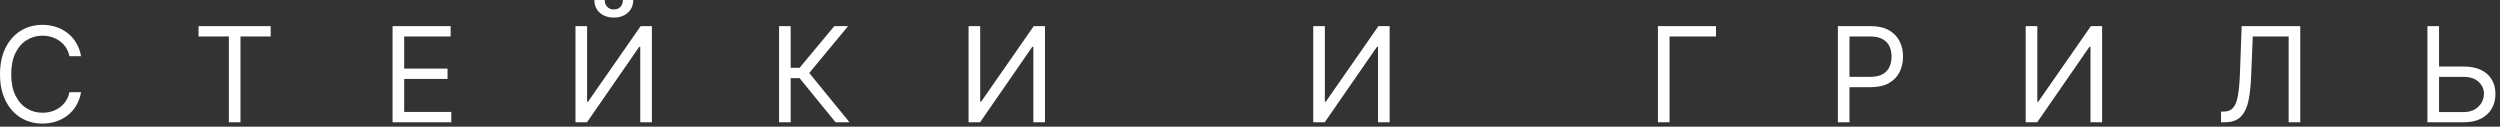 <?xml version="1.0" encoding="UTF-8"?> <svg xmlns="http://www.w3.org/2000/svg" width="454" height="23" viewBox="0 0 454 23" fill="none"><rect x="0" y="0" width="454" height="23" fill="#333333" stroke="none"/><path d="M7.711 22.441C6.227 22.441 4.902 22.078 3.738 21.352C2.574 20.625 1.66 19.594 0.996 18.258C0.332 16.914 0 15.324 0 13.488C0 11.645 0.332 10.051 0.996 8.707C1.66 7.363 2.574 6.328 3.738 5.602C4.902 4.875 6.227 4.512 7.711 4.512C8.586 4.512 9.41 4.641 10.184 4.898C10.965 5.156 11.668 5.531 12.293 6.023C12.918 6.508 13.438 7.105 13.852 7.816C14.273 8.52 14.562 9.316 14.719 10.207H12.609C12.484 9.598 12.266 9.062 11.953 8.602C11.648 8.141 11.273 7.754 10.828 7.441C10.391 7.121 9.906 6.883 9.375 6.727C8.844 6.562 8.289 6.48 7.711 6.48C6.656 6.48 5.699 6.75 4.84 7.289C3.98 7.82 3.297 8.609 2.789 9.656C2.289 10.695 2.039 11.973 2.039 13.488C2.039 14.996 2.289 16.27 2.789 17.309C3.297 18.348 3.98 19.137 4.84 19.676C5.699 20.207 6.656 20.473 7.711 20.473C8.289 20.473 8.844 20.395 9.375 20.238C9.906 20.074 10.391 19.836 10.828 19.523C11.273 19.203 11.648 18.812 11.953 18.352C12.266 17.891 12.484 17.355 12.609 16.746H14.719C14.562 17.645 14.273 18.445 13.852 19.148C13.438 19.852 12.918 20.449 12.293 20.941C11.668 21.426 10.965 21.797 10.184 22.055C9.41 22.312 8.586 22.441 7.711 22.441ZM36.055 6.621V4.746H49.156V6.621H43.672V22.207H41.562V6.621H36.055ZM71.289 22.207V4.746H81.836V6.621H73.398V12.457H81.273V14.332H73.398V20.332H81.953V22.207H71.289ZM104.508 4.746H106.617V18.48H106.781L116.344 4.746H118.383V22.207H116.273V8.496H116.086L106.594 22.207H104.508V4.746ZM111.469 3.188C110.422 3.188 109.57 2.895 108.914 2.309C108.266 1.715 107.941 0.945 107.941 0H109.816C109.816 0.508 109.969 0.922 110.273 1.242C110.578 1.562 110.977 1.723 111.469 1.723C111.961 1.723 112.359 1.562 112.664 1.242C112.969 0.922 113.121 0.508 113.121 0H114.996C114.996 0.945 114.668 1.715 114.012 2.309C113.363 2.895 112.516 3.188 111.469 3.188ZM151.742 22.207L145.203 14.191H143.586V22.207H141.477V4.746H143.586V12.316H145.203L151.508 4.746H154.016L146.961 13.254L154.273 22.207H151.742ZM175.891 4.746H178V18.48H178.164L187.727 4.746H189.766V22.207H187.656V8.496H187.469L177.977 22.207H175.891V4.746ZM238.484 4.746H240.594V18.48H240.758L250.32 4.746H252.359V22.207H250.25V8.496H250.062L240.57 22.207H238.484V4.746ZM311.625 4.746V6.621H303.188V22.207H301.078V4.746H311.625ZM333.758 22.207V4.746H339.664C341.031 4.746 342.148 4.992 343.016 5.484C343.891 5.977 344.539 6.641 344.961 7.477C345.383 8.312 345.594 9.246 345.594 10.277C345.594 11.301 345.383 12.234 344.961 13.078C344.547 13.922 343.902 14.594 343.027 15.094C342.16 15.586 341.047 15.832 339.688 15.832H335.469V13.957H339.617C340.555 13.957 341.309 13.797 341.879 13.477C342.449 13.156 342.863 12.719 343.121 12.164C343.379 11.602 343.508 10.973 343.508 10.277C343.508 9.574 343.379 8.949 343.121 8.402C342.863 7.848 342.445 7.414 341.867 7.102C341.297 6.781 340.539 6.621 339.594 6.621H335.867V22.207H333.758ZM367.867 4.746H369.977V18.48H370.141L379.703 4.746H381.742V22.207H379.633V8.496H379.445L369.953 22.207H367.867V4.746ZM403.336 22.207V20.262H403.852C404.578 20.262 405.141 20.031 405.539 19.57C405.945 19.102 406.238 18.348 406.418 17.309C406.598 16.27 406.719 14.895 406.781 13.184L407.086 4.746H417.727V22.207H415.617V6.621H409.102L408.82 13.582C408.758 15.41 408.594 16.969 408.328 18.258C408.062 19.539 407.594 20.52 406.922 21.199C406.25 21.871 405.273 22.207 403.992 22.207H403.336ZM442.391 12.082H447.359C448.617 12.082 449.676 12.285 450.535 12.691C451.395 13.098 452.047 13.676 452.492 14.426C452.945 15.168 453.172 16.043 453.172 17.051C453.172 18.066 452.945 18.961 452.492 19.734C452.047 20.508 451.395 21.113 450.535 21.551C449.676 21.988 448.617 22.207 447.359 22.207H440.82V4.746H442.93V20.355H447.359C448.164 20.355 448.84 20.199 449.387 19.887C449.941 19.566 450.363 19.152 450.652 18.645C450.941 18.129 451.086 17.59 451.086 17.027C451.086 16.191 450.766 15.473 450.125 14.871C449.484 14.262 448.562 13.957 447.359 13.957H442.391V12.082Z" fill="white"></path></svg> 